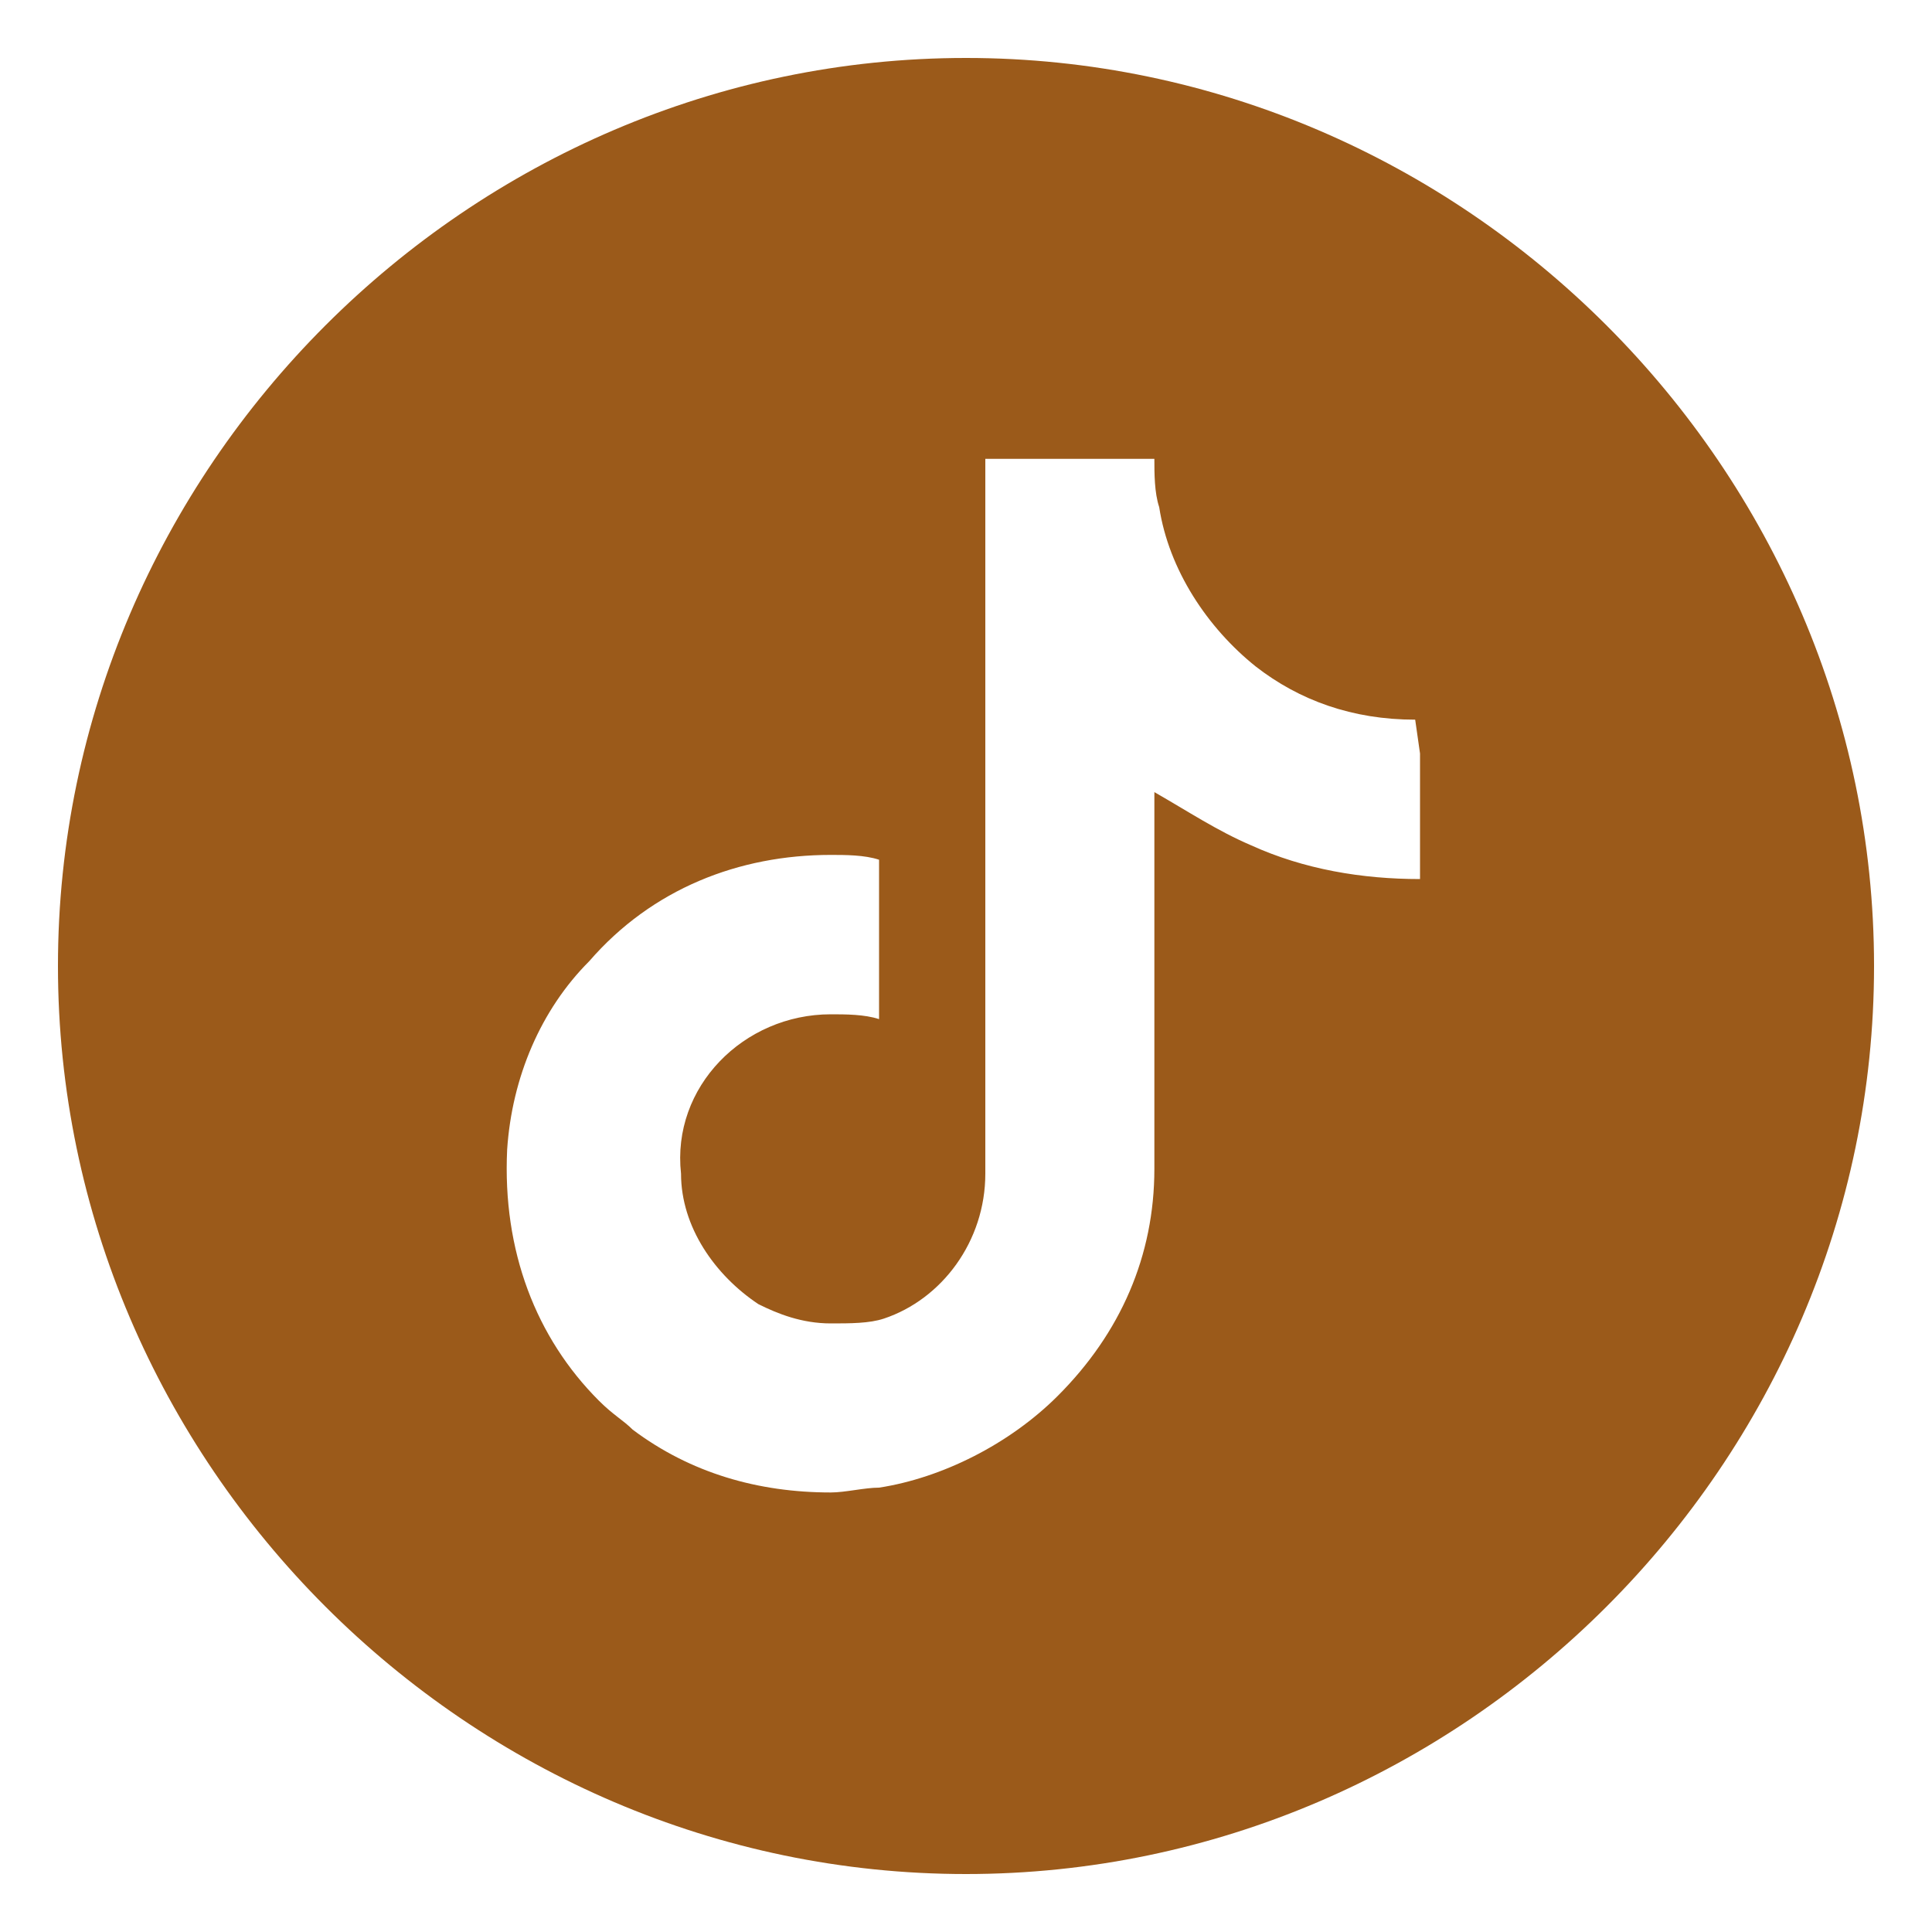 <?xml version="1.0" encoding="utf-8"?>
<!-- Generator: Adobe Illustrator 28.2.0, SVG Export Plug-In . SVG Version: 6.00 Build 0)  -->
<svg version="1.1" id="Layer_1" xmlns="http://www.w3.org/2000/svg" xmlns:xlink="http://www.w3.org/1999/xlink" x="0px" y="0px"
	 viewBox="0 0 40 40" style="enable-background:new 0 0 40 40;" xml:space="preserve">
<style type="text/css">
	.st0{fill:#9B5A1A;}
</style>
<path class="st0" d="M20,1.2C9.7,1.2,1.2,9.7,1.2,20S9.7,38.8,20,38.8S38.8,30.3,38.8,20S30.3,1.2,20,1.2z M29.4,15.6v2.6
	c-1.2,0-2.4-0.2-3.5-0.7c-0.7-0.3-1.3-0.7-2-1.1v7.8c0,1.8-0.7,3.4-2,4.7c-1,1-2.4,1.7-3.7,1.9c-0.3,0-0.7,0.1-1,0.1
	c-1.5,0-2.9-0.4-4.1-1.3c-0.2-0.2-0.4-0.3-0.7-0.6c-1.3-1.3-2-3.1-1.9-5.2c0.1-1.5,0.7-2.9,1.7-3.9c1.3-1.5,3.1-2.2,5-2.2
	c0.3,0,0.7,0,1,0.1v0.9v2.4c-0.3-0.1-0.7-0.1-1-0.1c-1.8,0-3.3,1.5-3.1,3.3c0,1.1,0.7,2.1,1.6,2.7c0.4,0.2,0.9,0.4,1.5,0.4
	c0.4,0,0.8,0,1.1-0.1c1.2-0.4,2.1-1.6,2.1-3V19V9.5h3.5c0,0.3,0,0.7,0.1,1c0.2,1.3,1,2.5,2,3.3c0.9,0.7,2,1.1,3.3,1.1l0,0L29.4,15.6
	L29.4,15.6z"/>
</svg>
